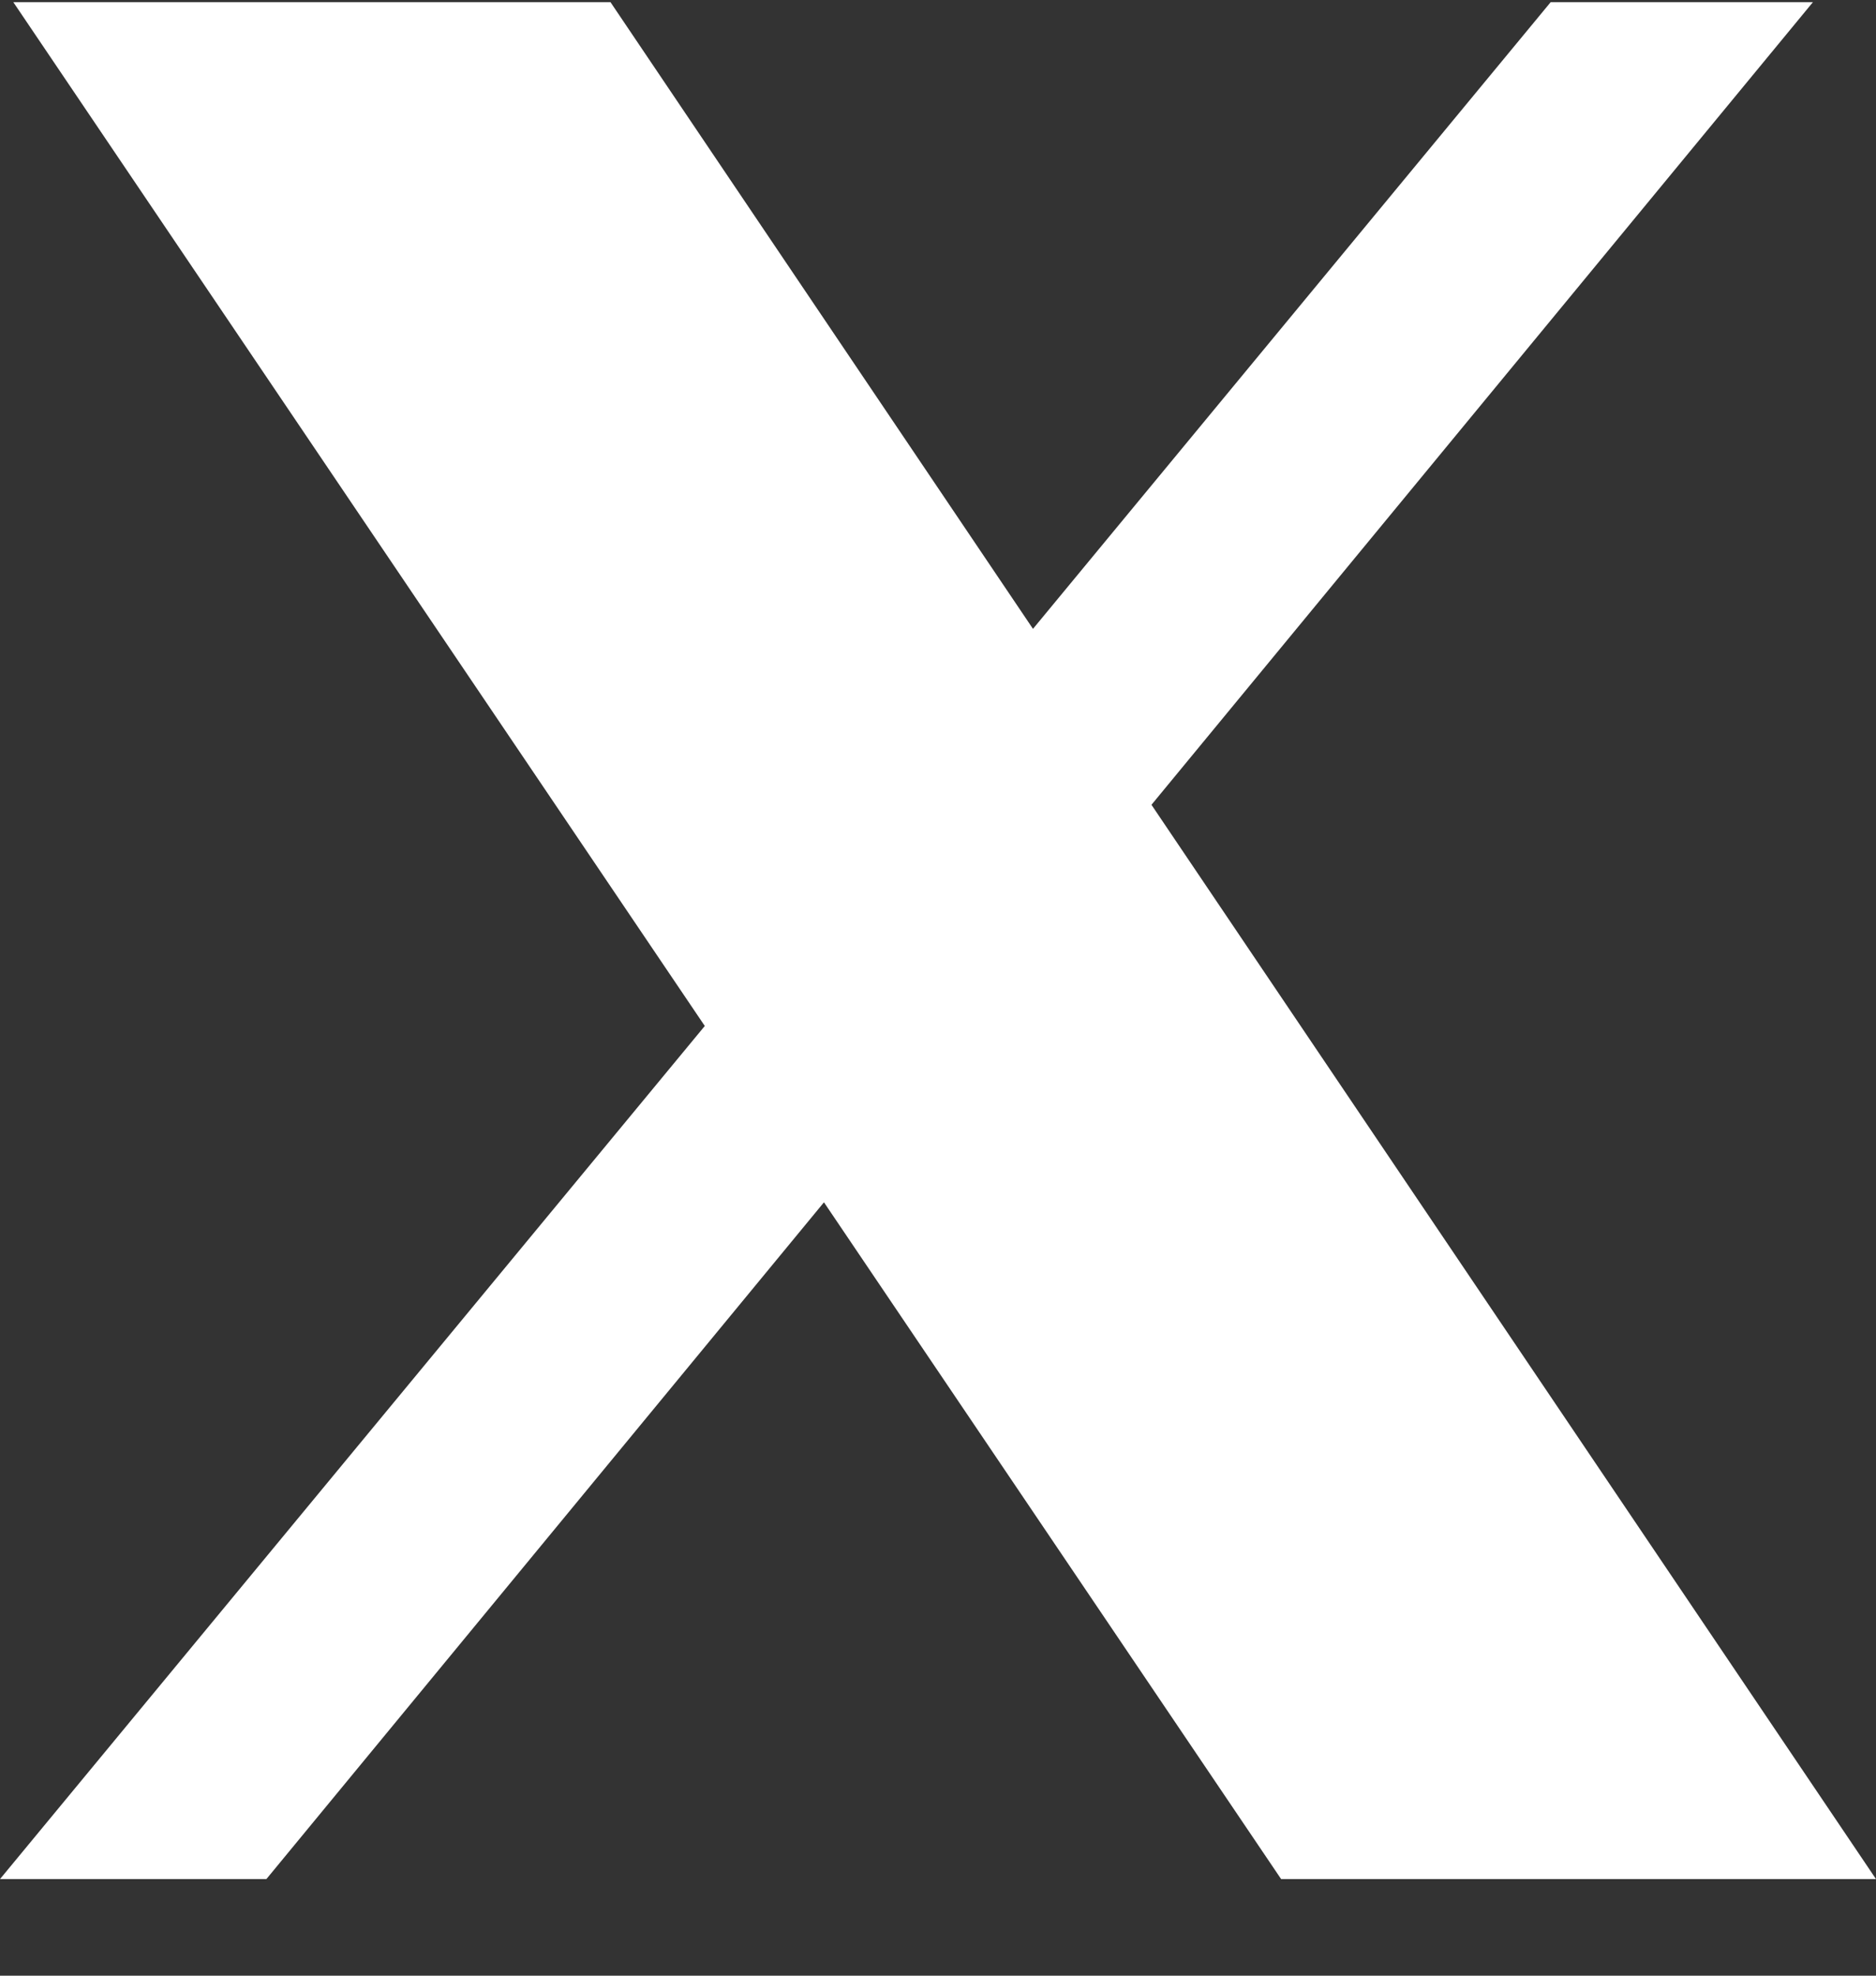 <svg width="19" height="20" viewBox="0 0 19 20" fill="none" xmlns="http://www.w3.org/2000/svg">
<rect x="0" y="0" width="19" height="20" fill="#333333" stroke="none"/>
<path d="M0.135 0.022L7.138 10.386L0 19.022H2.698L8.345 12.171L12.975 19.022H19L11.662 8.147L18.361 0.022H15.705L10.462 6.366L6.183 0.022H0.135Z" fill="white" style="mix-blend-mode:difference"/>
</svg>
